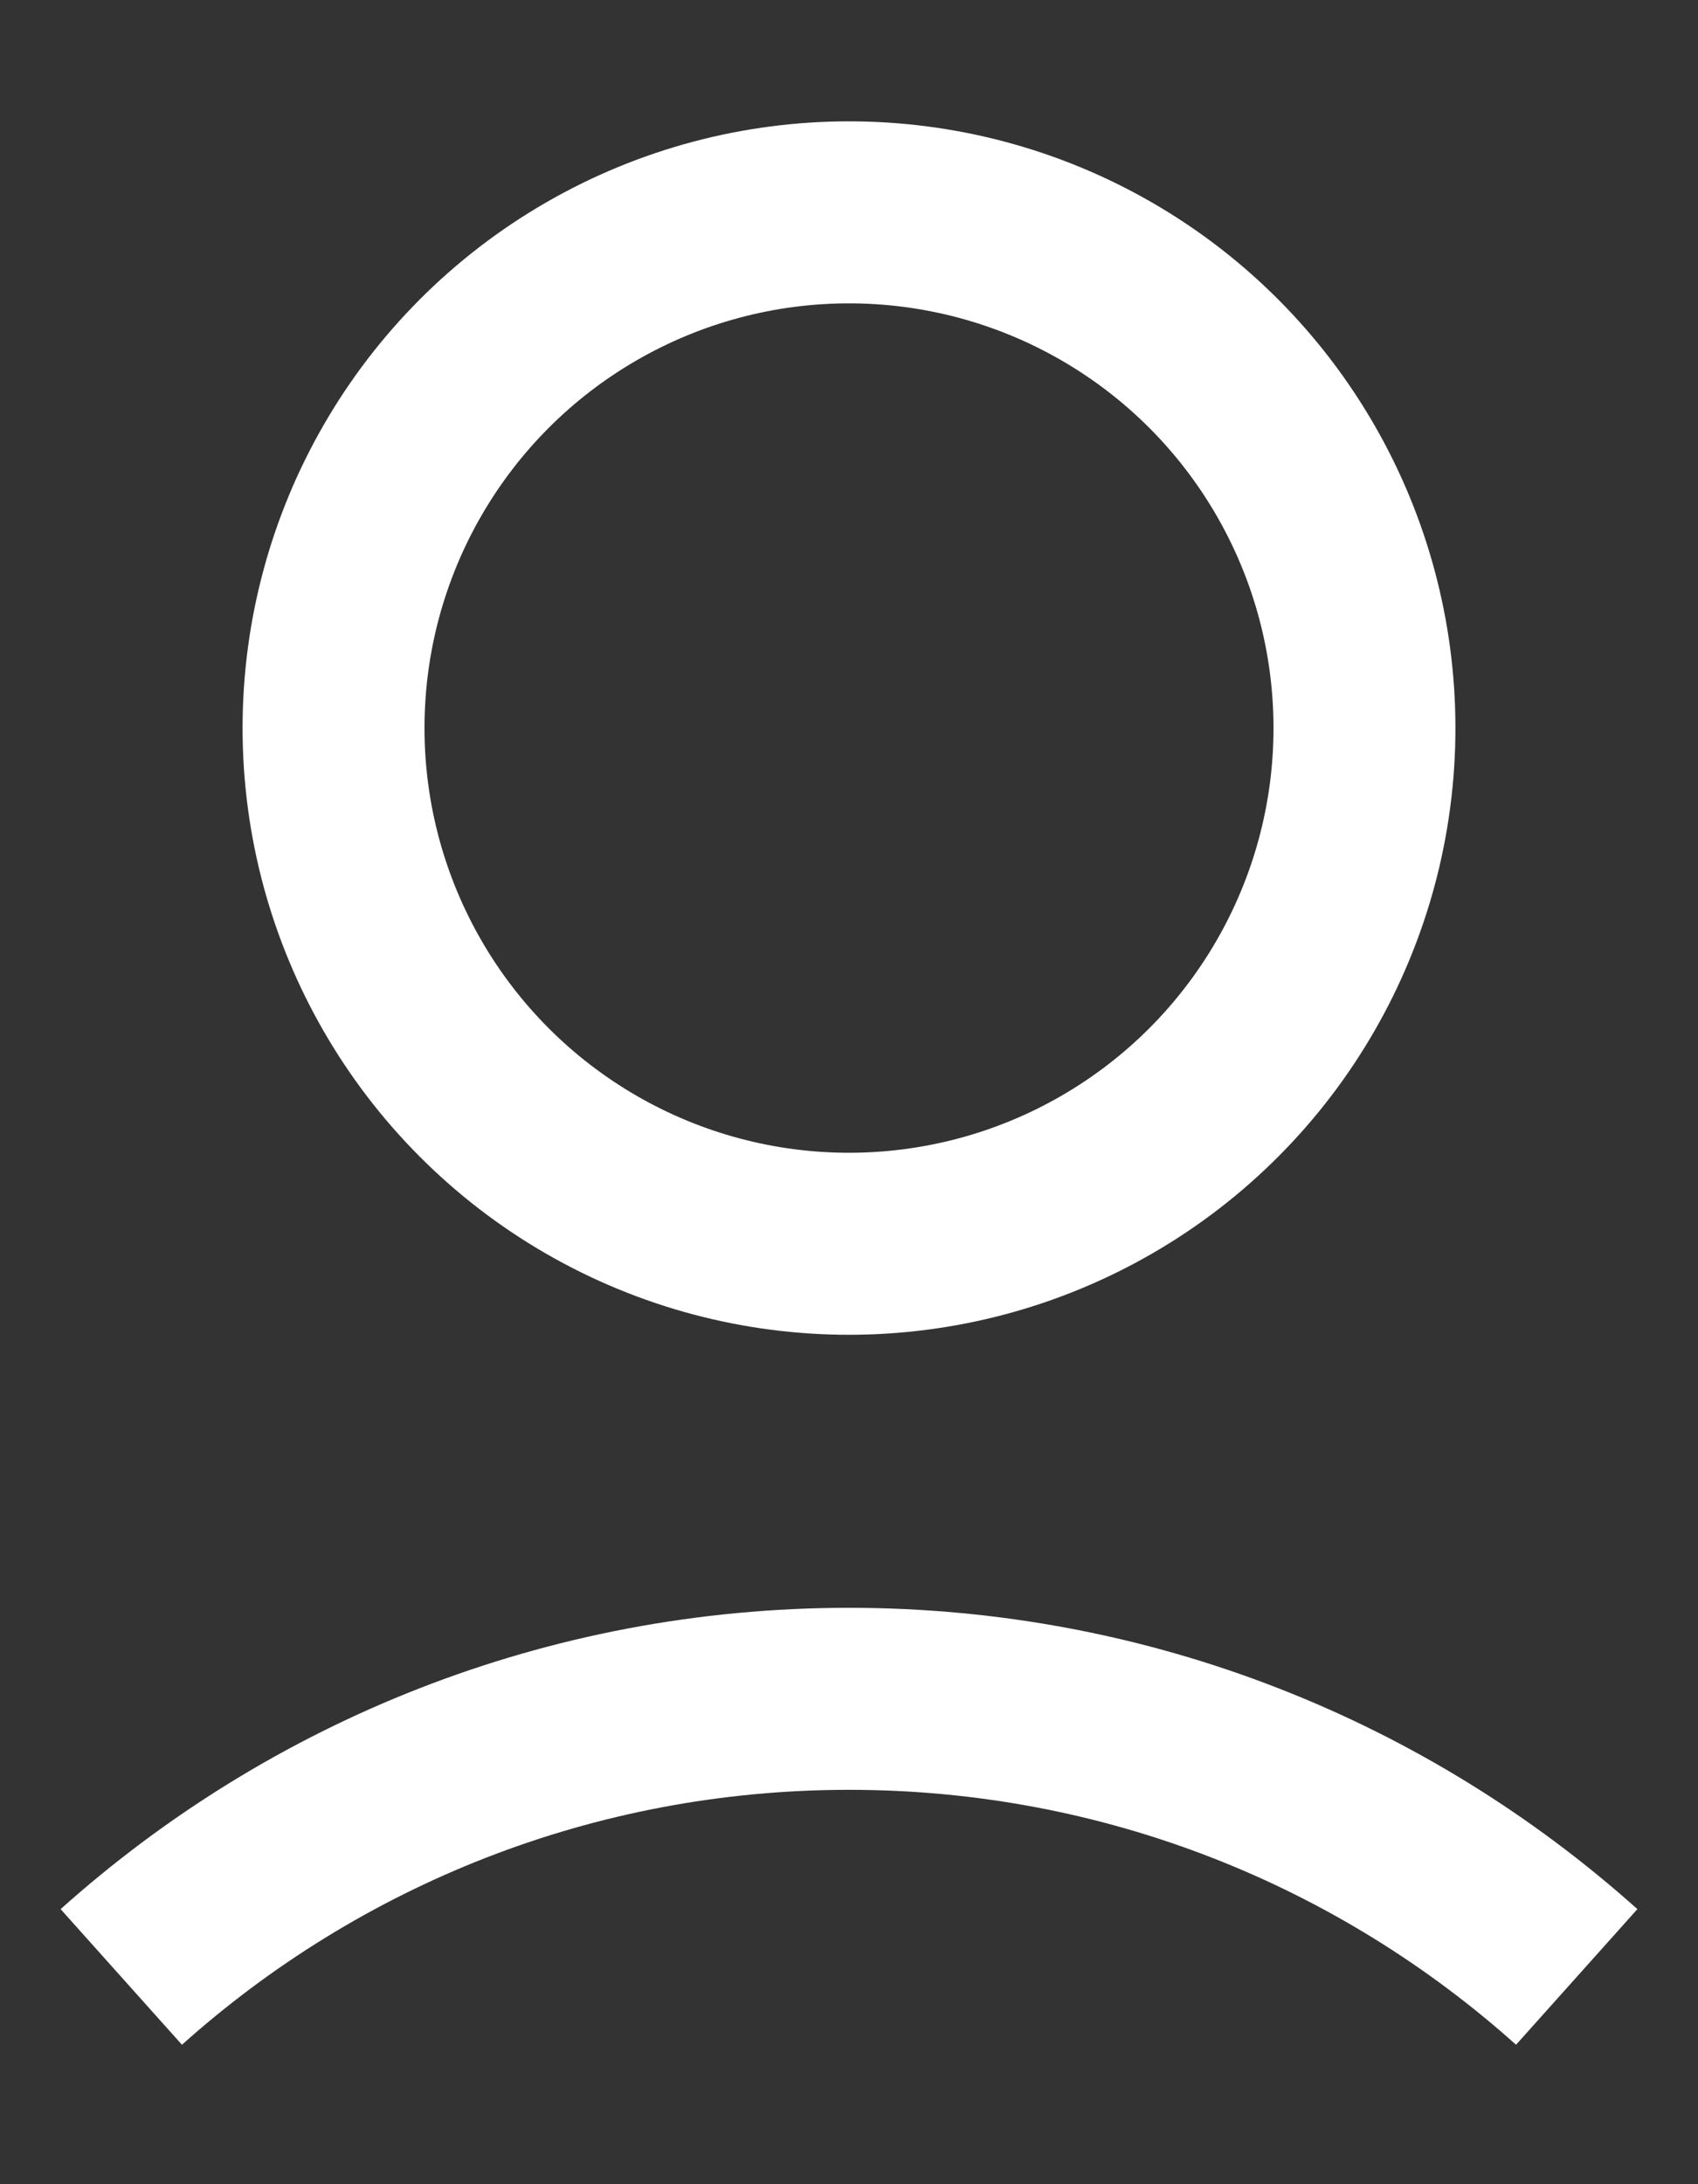 <svg width="14" height="18" viewBox="0 0 14 18" fill="none" xmlns="http://www.w3.org/2000/svg">
<rect x="0" y="0" width="14" height="18" fill="#333333" stroke="none"/>
<circle cx="7" cy="6" r="4.25" stroke="white" stroke-width="1.5"/>
<path d="M1 16.292C2.592 14.867 4.695 14 7 14C9.305 14 11.408 14.867 13 16.292" stroke="white" stroke-width="1.5"/>
</svg>
